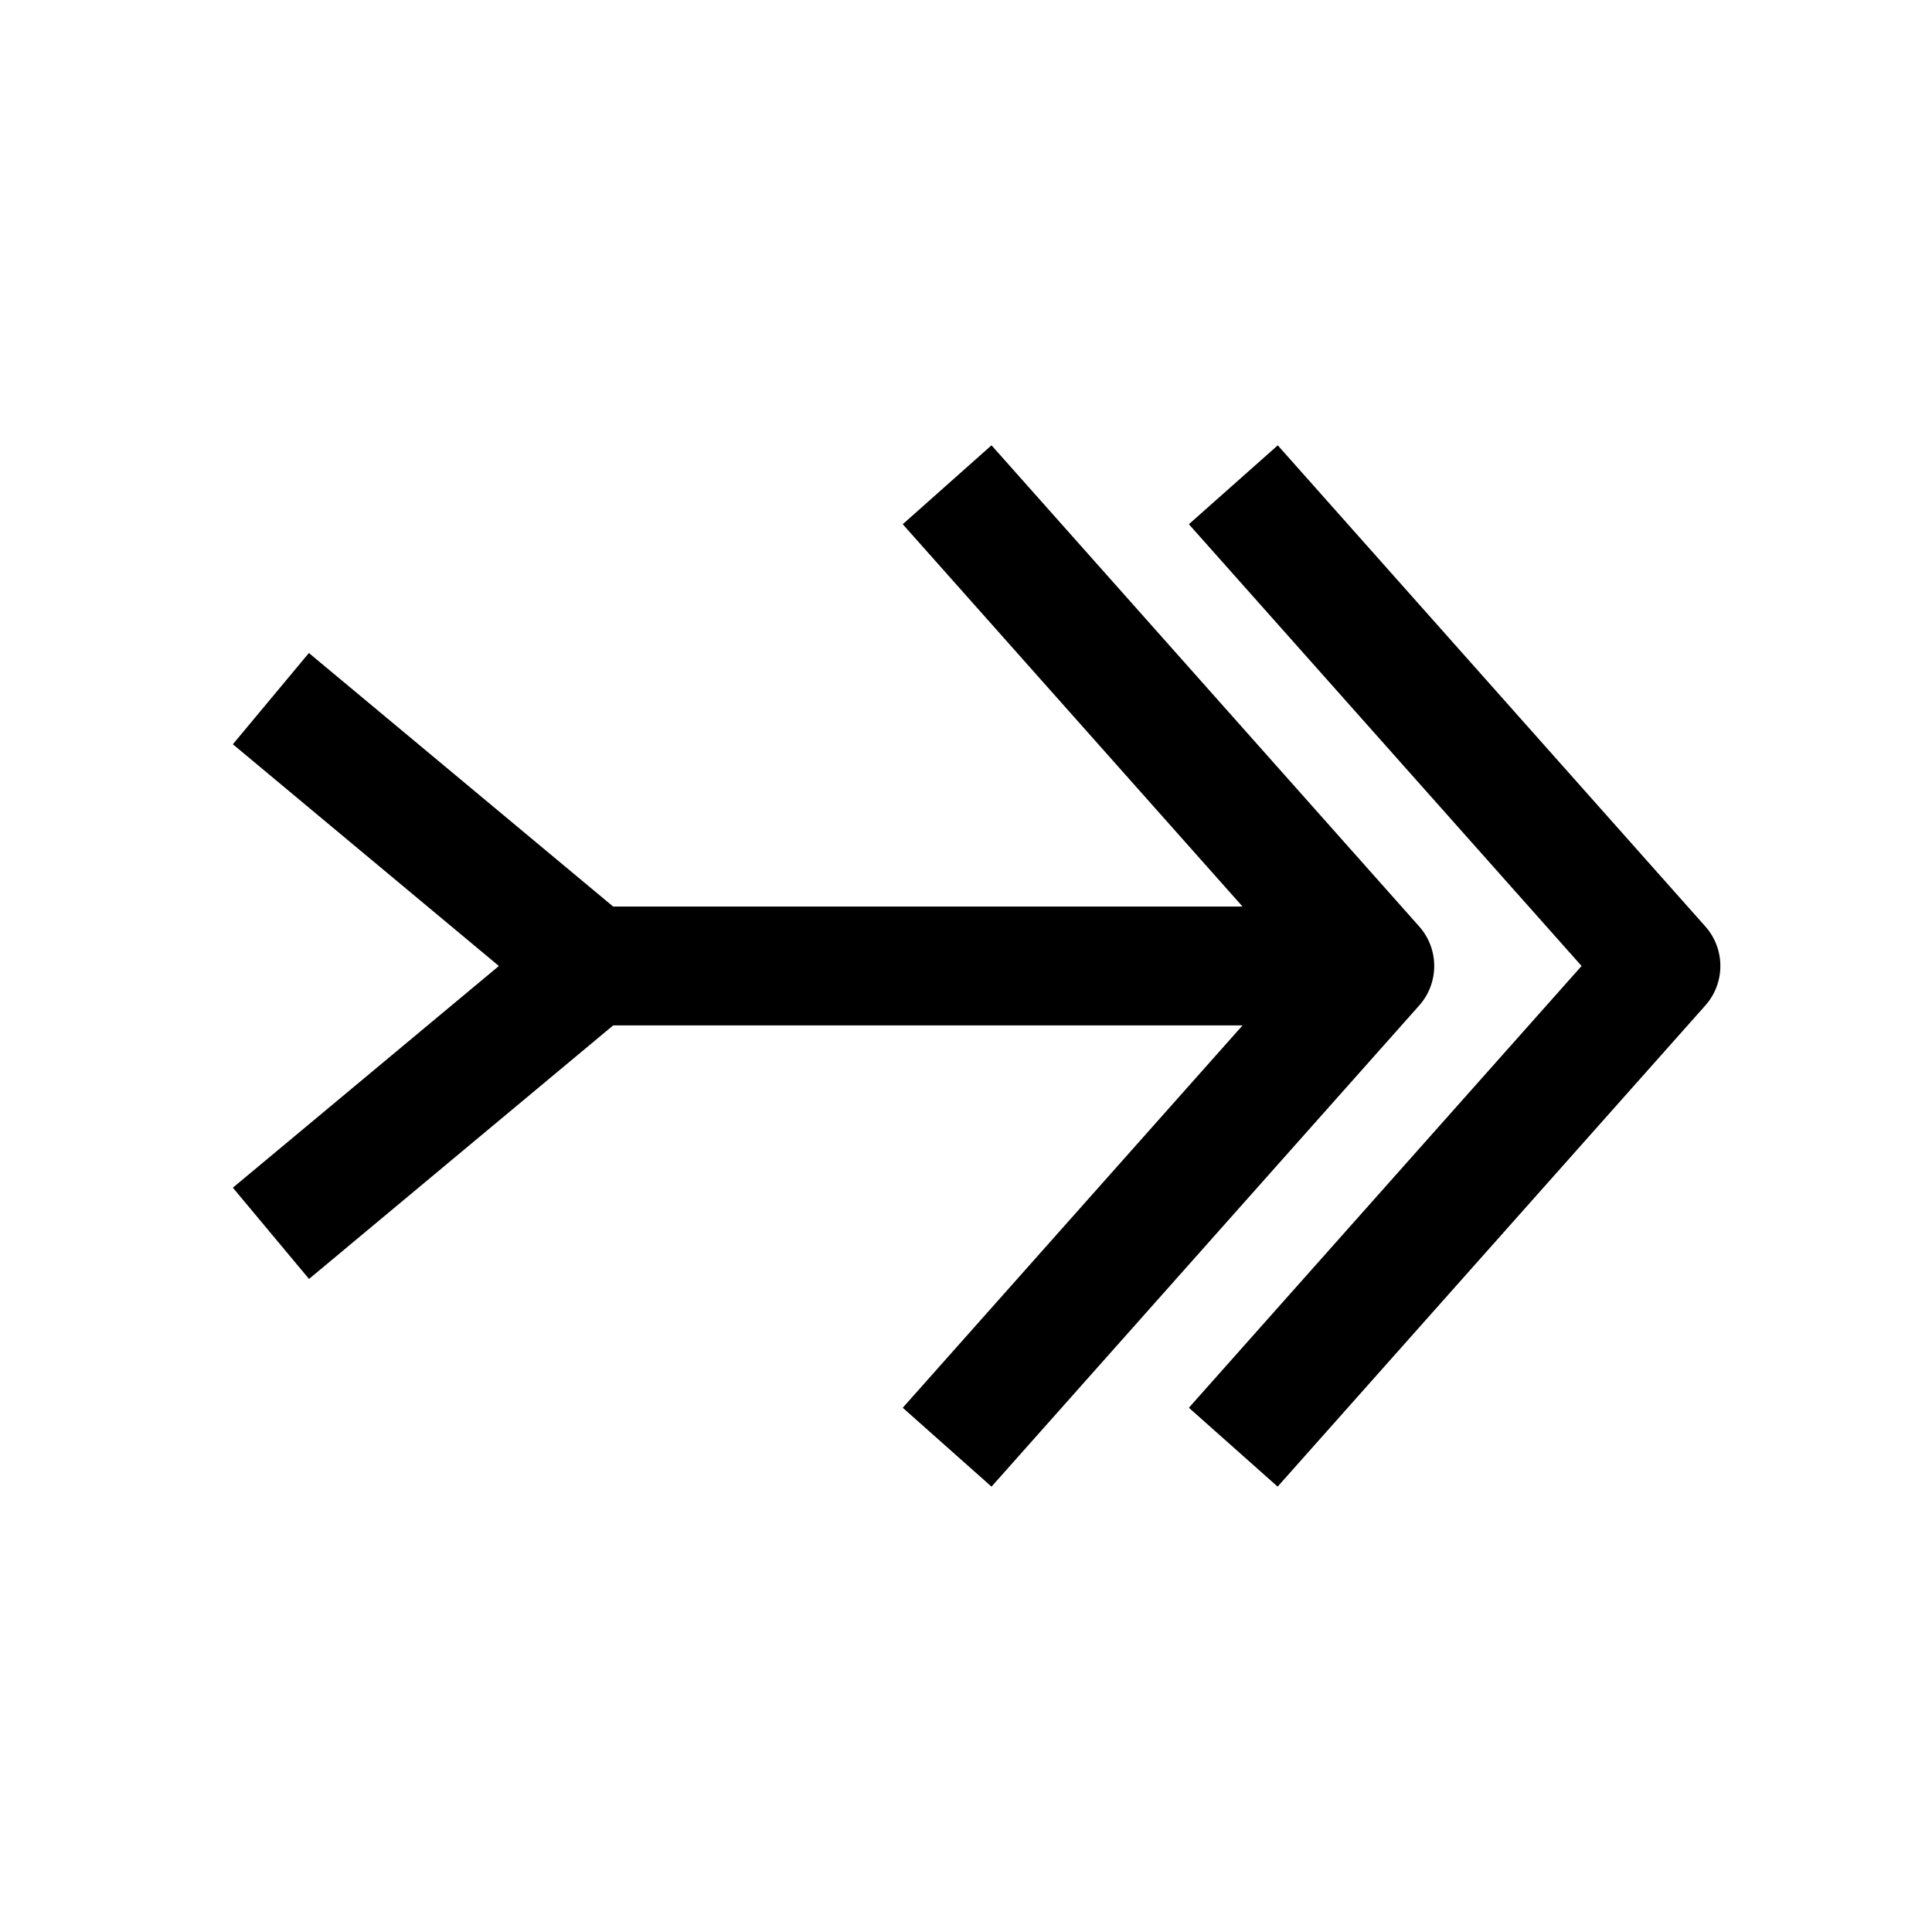 <?xml version="1.0" encoding="UTF-8"?>
<!-- The Best Svg Icon site in the world: iconSvg.co, Visit us! https://iconsvg.co -->
<svg fill="#000000" width="800px" height="800px" version="1.1" viewBox="144 144 512 512" xmlns="http://www.w3.org/2000/svg">
 <g>
  <path d="m520.12 389.54-113.36-127.53-23.523 20.91 90.055 101.33h-166.79l-80.641-67.195-20.152 24.184 70.5 58.758-70.5 58.754 20.184 24.184 80.609-67.195h166.79l-90.055 101.33 23.523 20.906 113.36-127.53c5.285-5.949 5.285-14.953-0.004-20.906z"/>
  <path d="m482.62 262.02-23.555 20.906 104.07 117.07-104.07 117.07 23.523 20.906 113.36-127.53c5.289-5.953 5.289-14.957 0-20.906z"/>
 </g>
</svg>